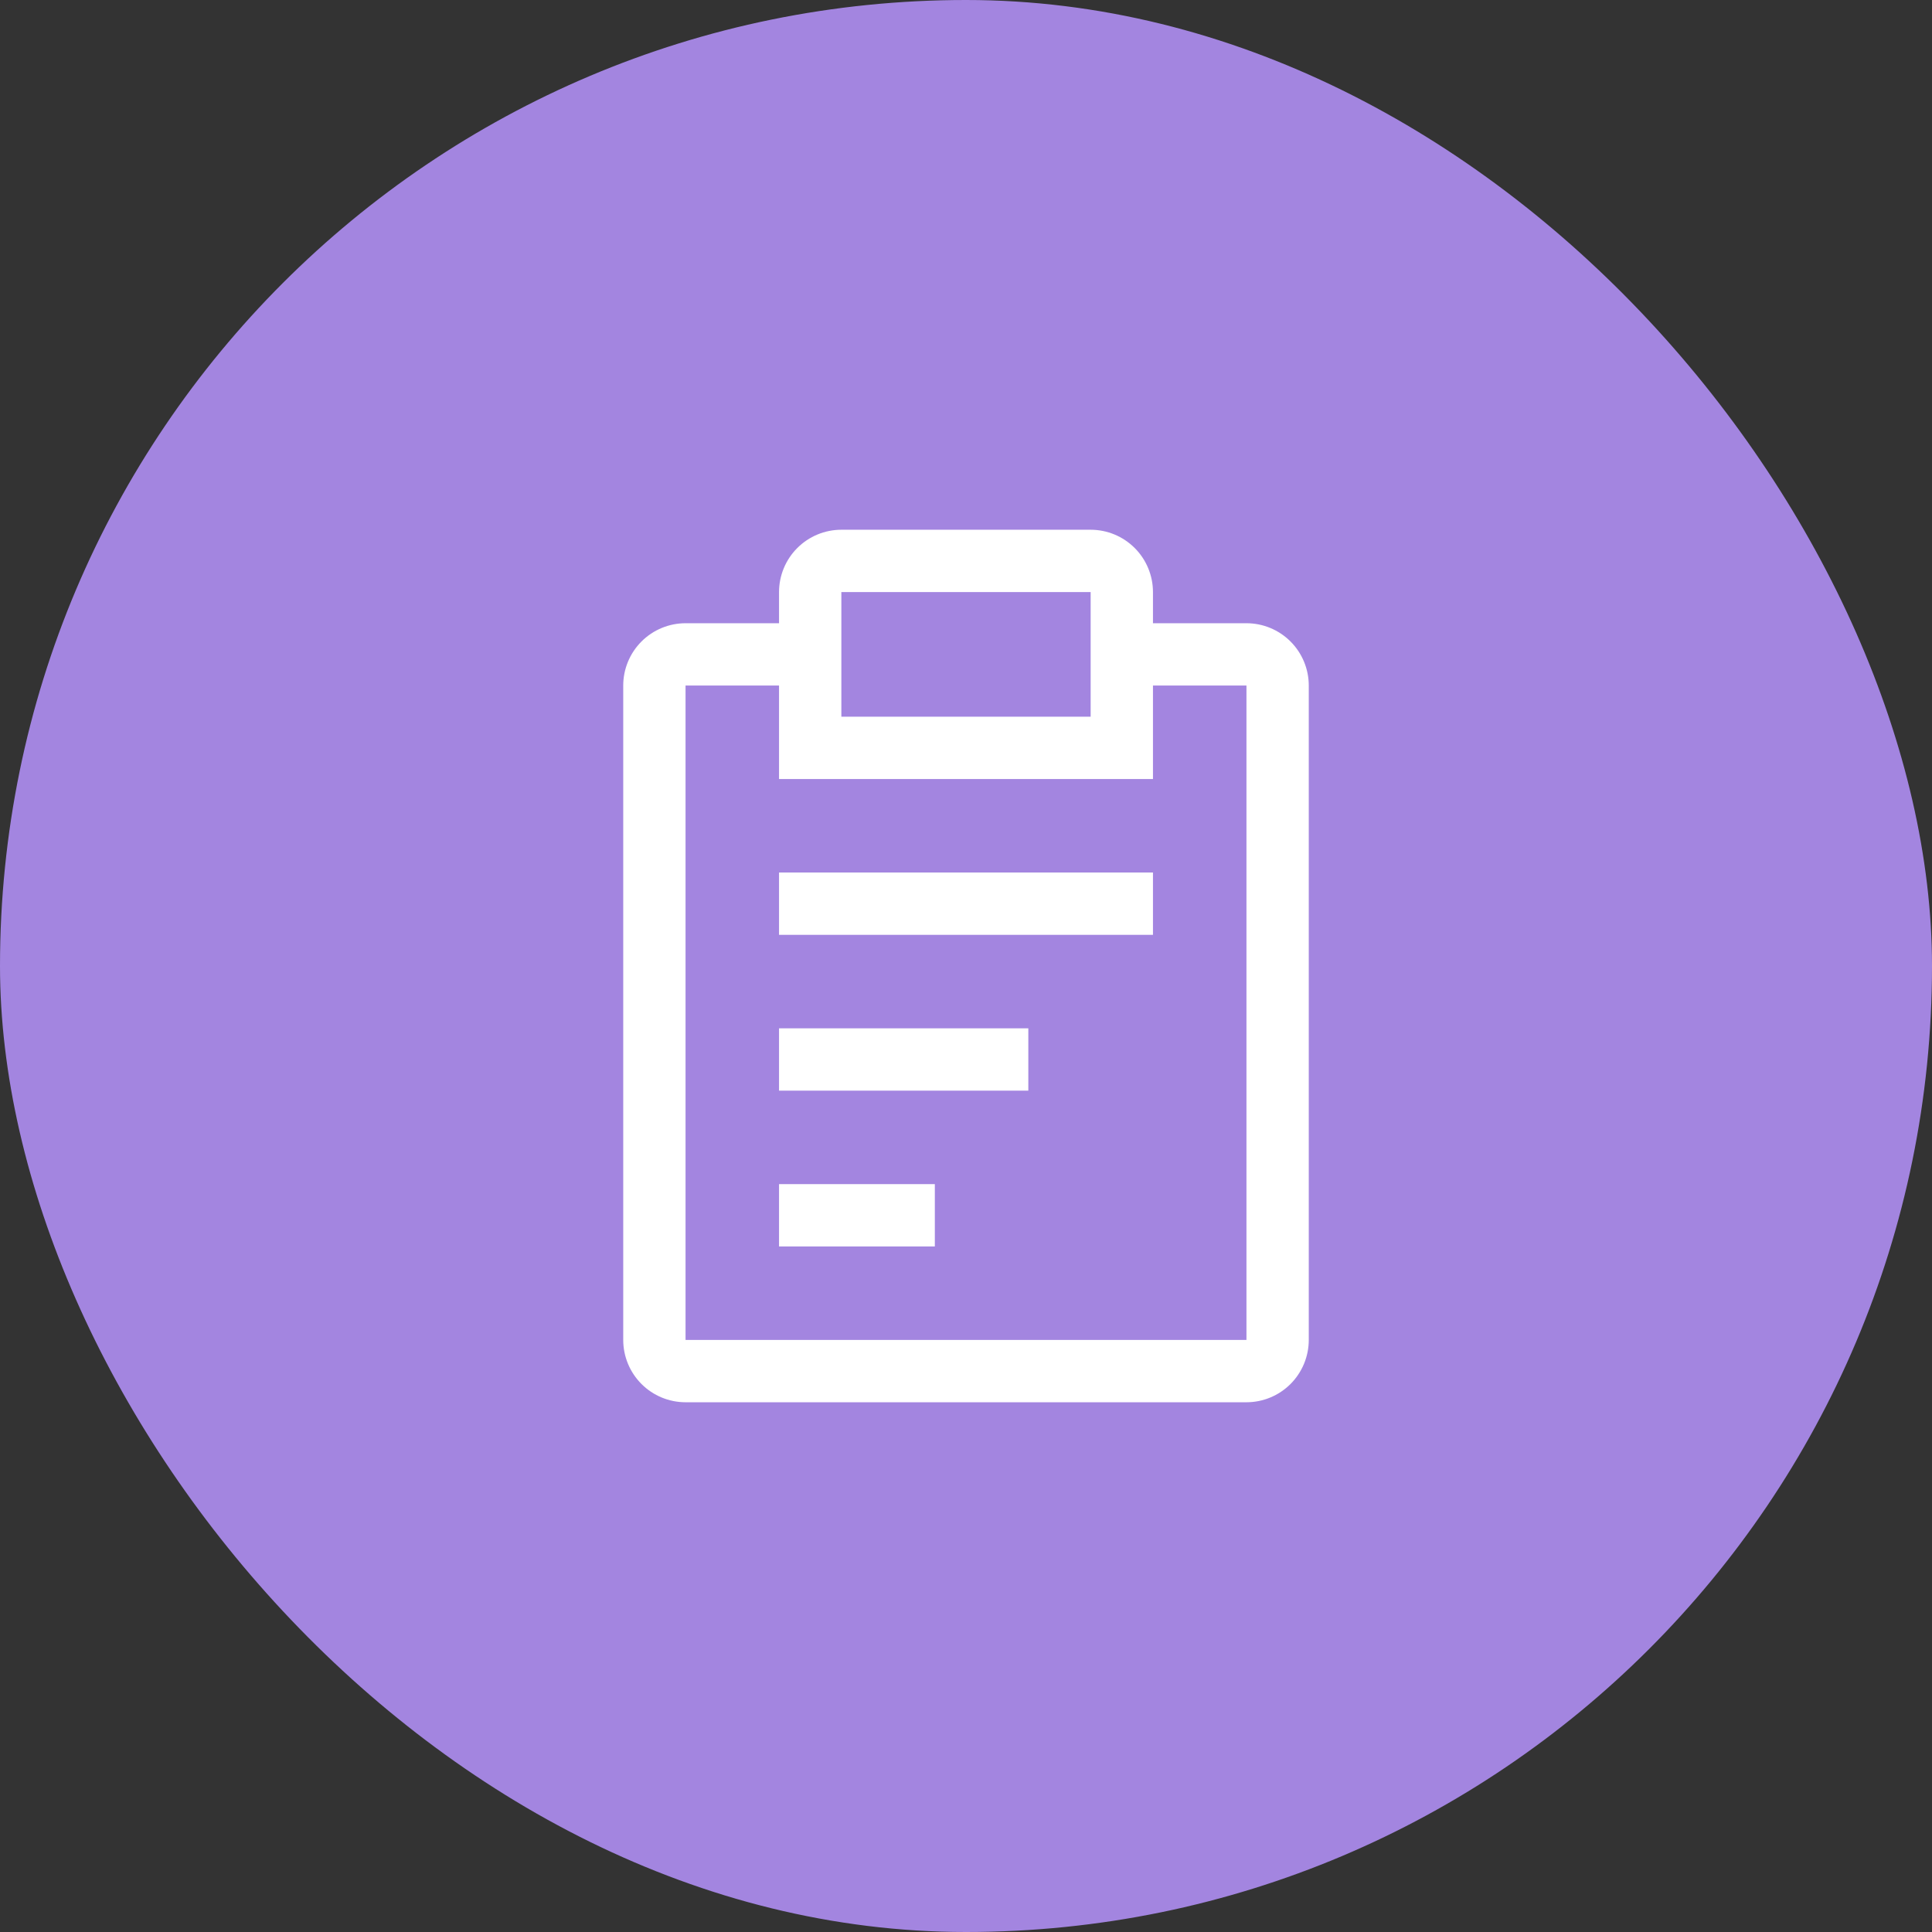 <svg width="62" height="62" viewBox="0 0 62 62" fill="none" xmlns="http://www.w3.org/2000/svg">
<rect x="0" y="0" width="62" height="62" fill="#333333" stroke="none"/>
<rect width="62" height="62" rx="31" fill="#A385E0"/>
<path d="M25 33H33V35H25V33ZM25 28H37V30H25V28ZM25 38H30V40H25V38Z" fill="white"/>
<path d="M40 20H37V19C37 18.47 36.789 17.961 36.414 17.586C36.039 17.211 35.53 17 35 17H27C26.47 17 25.961 17.211 25.586 17.586C25.211 17.961 25 18.47 25 19V20H22C21.47 20 20.961 20.211 20.586 20.586C20.211 20.961 20 21.47 20 22V43C20 43.53 20.211 44.039 20.586 44.414C20.961 44.789 21.47 45 22 45H40C40.53 45 41.039 44.789 41.414 44.414C41.789 44.039 42 43.53 42 43V22C42 21.47 41.789 20.961 41.414 20.586C41.039 20.211 40.53 20 40 20ZM27 19H35V23H27V19ZM40 43H22V22H25V25H37V22H40V43Z" fill="white"/>
</svg>
